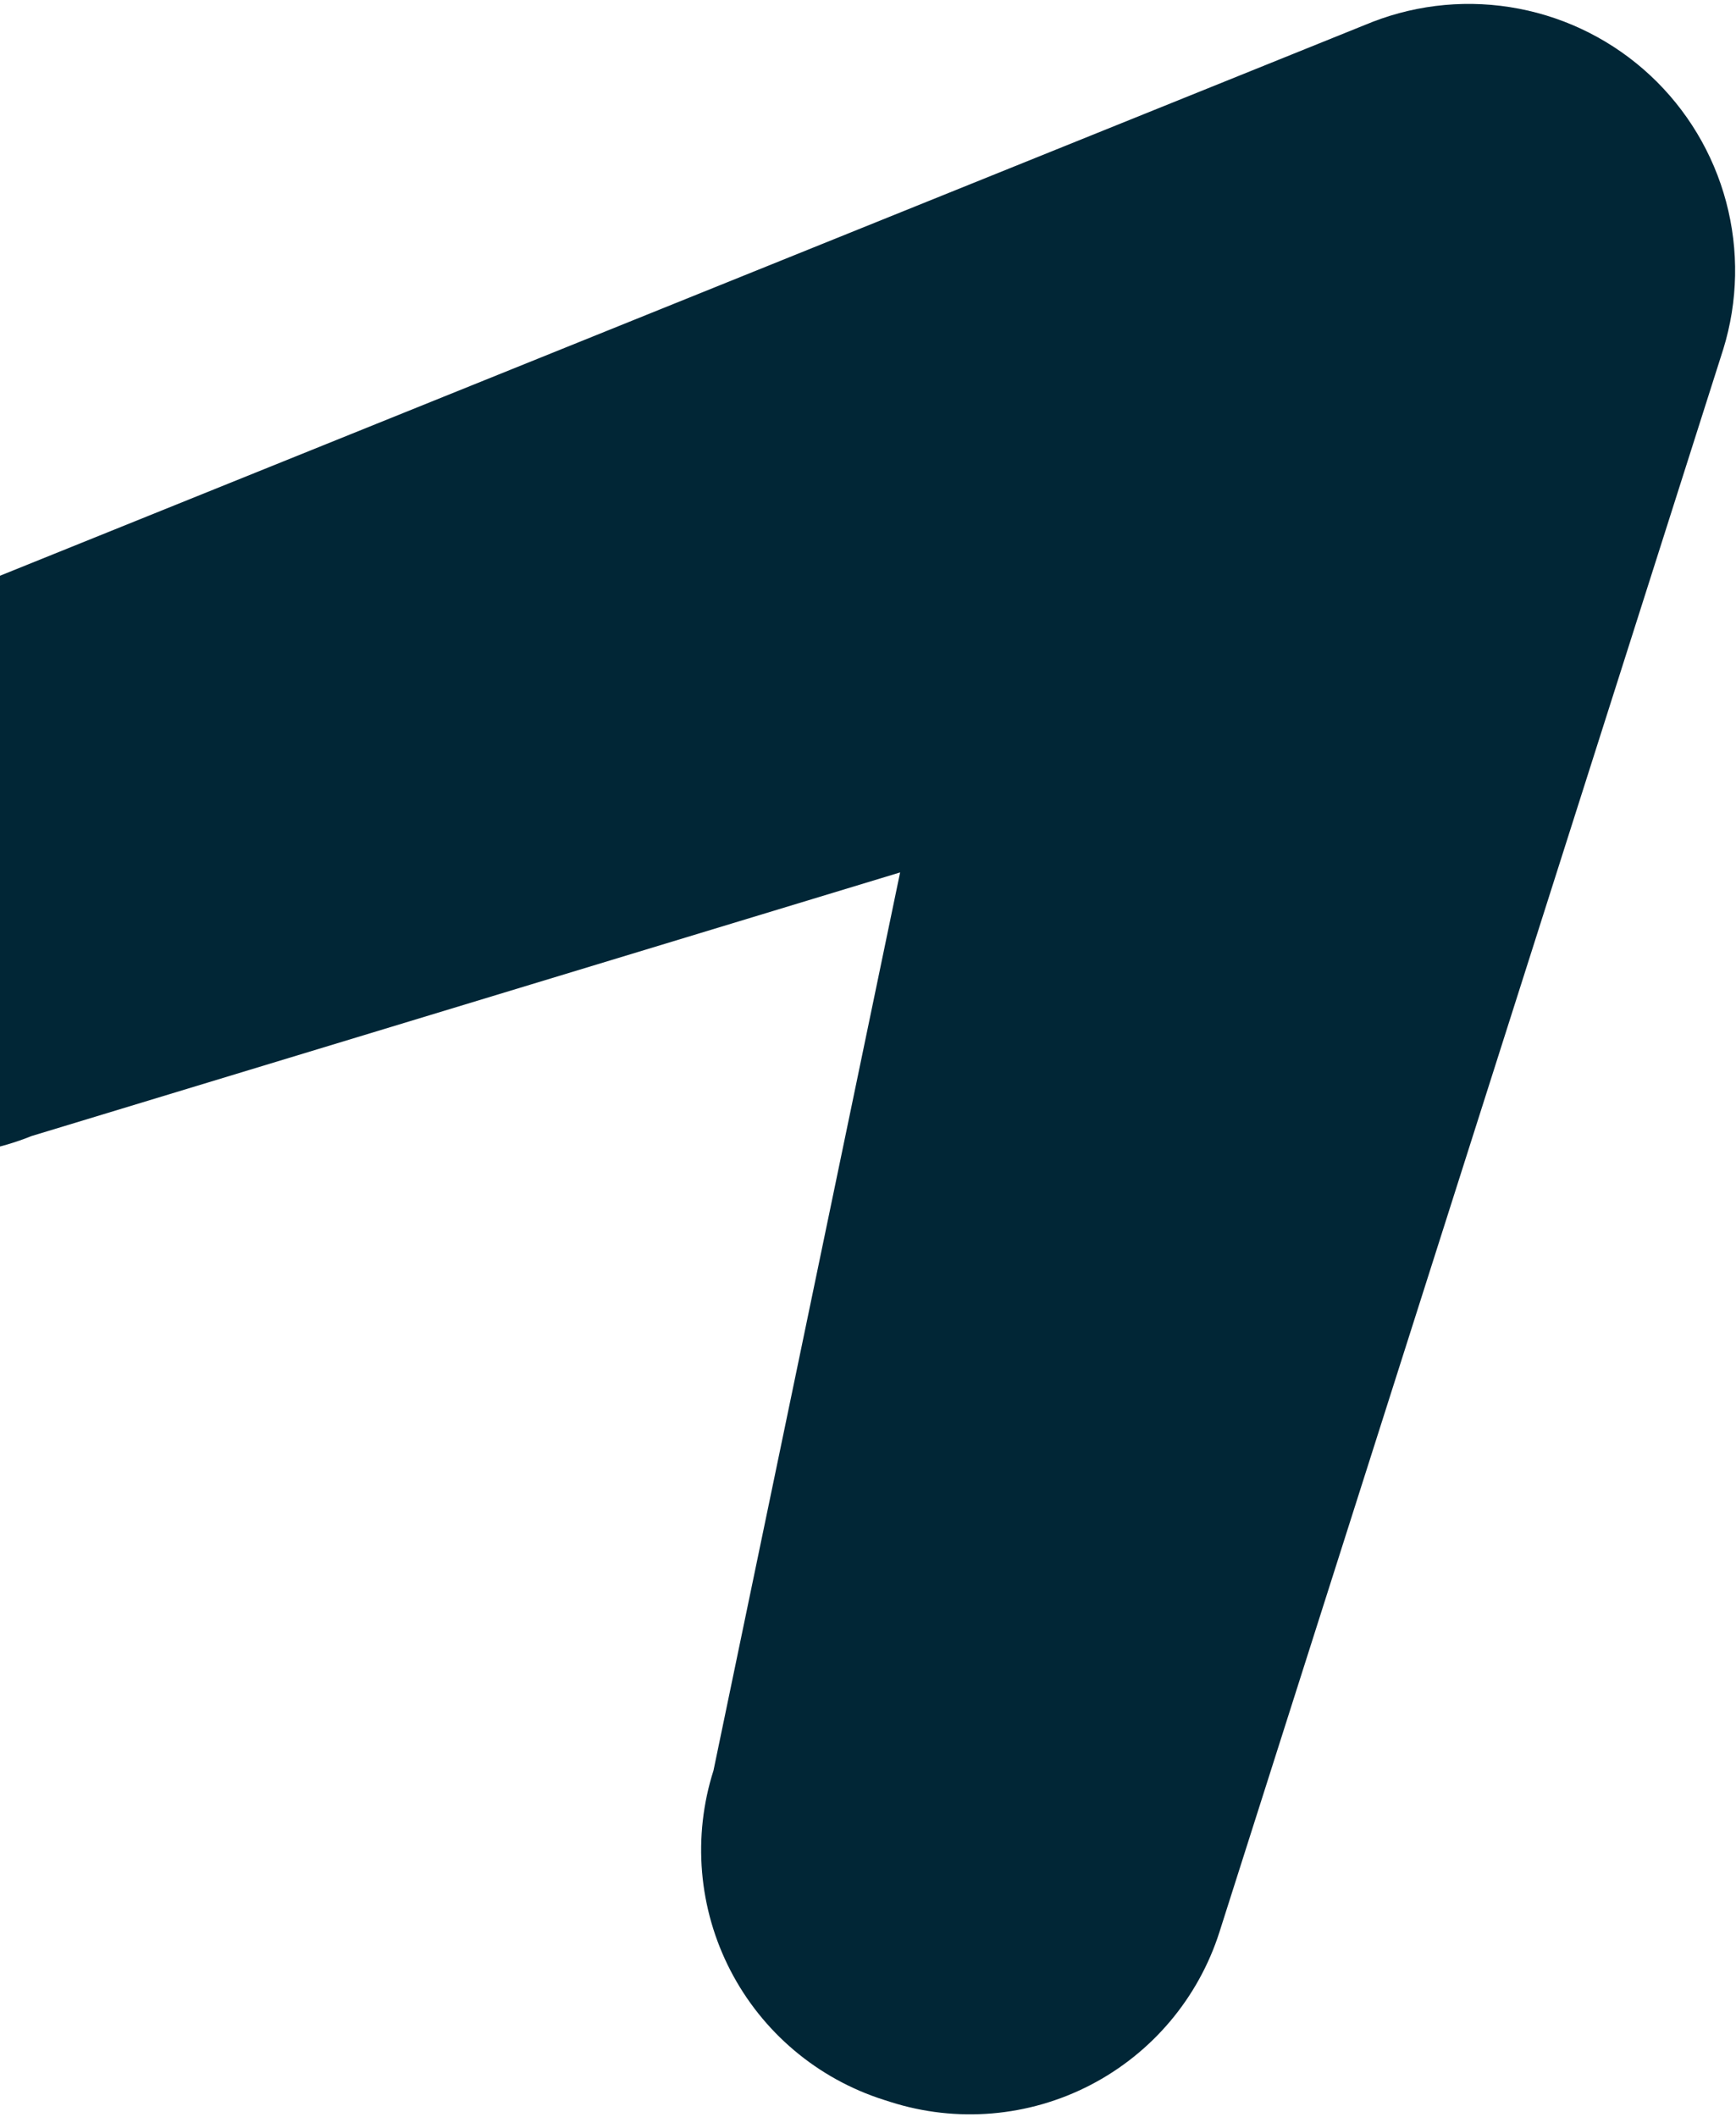 <svg width="283" height="345" viewBox="0 0 283 345" fill="none" xmlns="http://www.w3.org/2000/svg">
<path d="M198.801 314.862L280.927 56.902C283.333 49.101 283.493 40.778 281.389 32.889C279.284 25 275 17.863 269.028 12.297C263.056 6.731 255.637 2.961 247.623 1.419C239.608 -0.123 231.321 0.626 223.713 3.58L-27.254 104.83C-37.754 109.066 -46.14 117.301 -50.569 127.725C-54.998 138.148 -55.107 149.906 -50.871 160.411L-50.424 161.519C-48.327 166.72 -45.226 171.458 -41.298 175.461C-37.371 179.464 -32.694 182.654 -27.535 184.849C-22.376 187.045 -16.835 188.201 -11.229 188.254C-5.623 188.307 -0.062 187.255 5.137 185.157L146.735 142.189L116.312 288.561C114.61 293.905 113.978 299.532 114.45 305.121C114.923 310.71 116.491 316.151 119.065 321.134C121.639 326.117 125.169 330.544 129.453 334.162C133.737 337.78 138.692 340.519 144.033 342.222L145.17 342.585C155.959 346.025 167.67 345.036 177.727 339.837C187.785 334.638 195.366 325.654 198.801 314.862Z" fill="#012636"/>
</svg>

